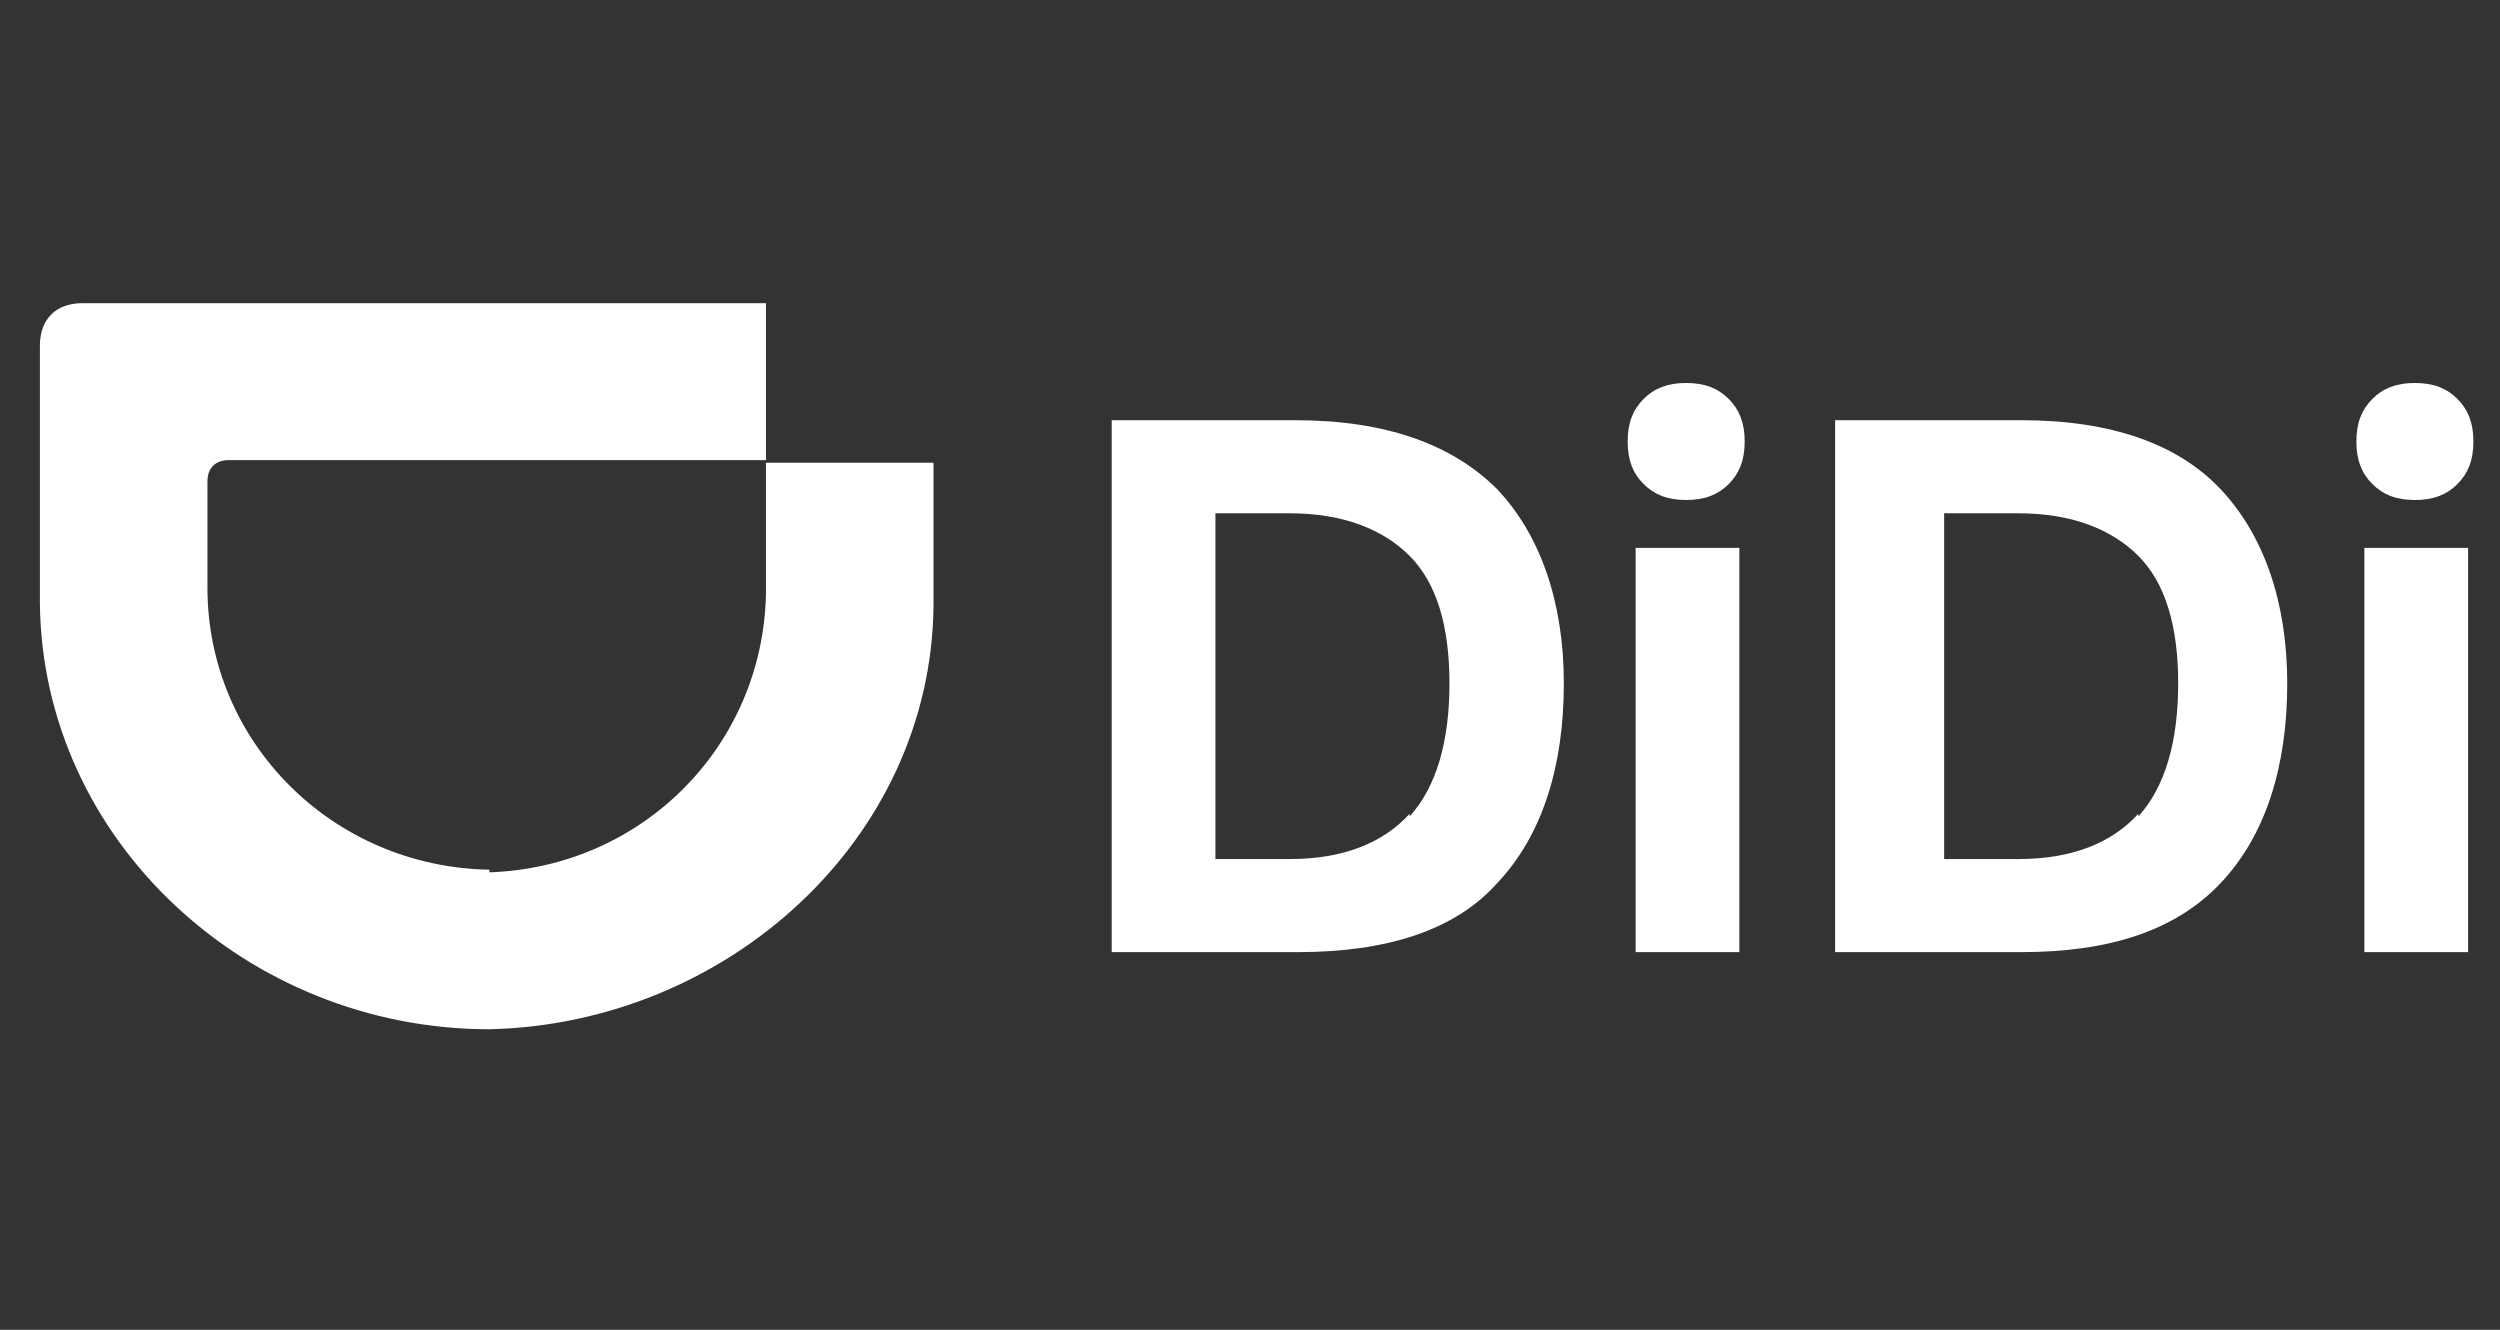 <?xml version="1.0" encoding="UTF-8"?>
<svg id="Capa_1" xmlns="http://www.w3.org/2000/svg" version="1.1" viewBox="0 0 94 50">
  <rect x="0" y="0" width="94" height="50" fill="#333333" stroke="none"/>
  <!-- Generator: Adobe Illustrator 29.0.1, SVG Export Plug-In . SVG Version: 2.1.0 Build 192)  -->
  <defs>
    <style>
      .st0 {
        fill: #fff;
      }
    </style>
  </defs>
  <path class="st0" d="M18.4,32.8c5.8-.2,10.3-4.8,10.4-10.5v-4.9h6.3v5.4c-.1,8.8-7.8,15.7-16.7,15.9-9.1,0-16.8-7.1-16.9-16v-9.7c0-1,.6-1.6,1.6-1.6h25.7v5.9H8.6c-.5,0-.8.3-.8.8v4c0,5.8,4.7,10.5,10.6,10.6h0Z"/>
  <path class="st0" d="M41.7,15.8h7c3.4,0,5.9.9,7.6,2.6,1.6,1.7,2.5,4.2,2.5,7.3s-.8,5.7-2.5,7.5c-1.6,1.8-4.2,2.6-7.5,2.6h-7V15.8h0ZM53,30.7c1-1.1,1.5-2.8,1.5-5s-.5-3.8-1.5-4.8c-1-1-2.5-1.6-4.5-1.6h-2.8v13h2.8c2,0,3.5-.6,4.5-1.7h0Z"/>
  <path class="st0" d="M61.8,15c.4-.4.9-.6,1.6-.6s1.2.2,1.6.6c.4.4.6.9.6,1.6s-.2,1.2-.6,1.6c-.4.4-.9.6-1.6.6s-1.2-.2-1.6-.6c-.4-.4-.6-.9-.6-1.6s.2-1.2.6-1.6M65.4,35.8h-3.9v-15.2h3.9v15.2Z"/>
  <path class="st0" d="M69,15.8h7c3.4,0,5.9.9,7.5,2.6,1.6,1.7,2.5,4.2,2.5,7.3s-.8,5.7-2.5,7.5c-1.7,1.8-4.2,2.6-7.5,2.6h-7V15.8h0ZM80.4,30.7c1-1.1,1.5-2.8,1.5-5s-.5-3.8-1.5-4.8c-1-1-2.5-1.6-4.5-1.6h-2.8v13h2.8c2,0,3.5-.6,4.5-1.7Z"/>
  <path class="st0" d="M89.2,15c.4-.4.9-.6,1.6-.6s1.2.2,1.6.6c.4.4.6.9.6,1.6s-.2,1.2-.6,1.6c-.4.4-.9.6-1.6.6s-1.2-.2-1.6-.6c-.4-.4-.6-.9-.6-1.6s.2-1.2.6-1.6M92.8,35.8h-3.9v-15.2h3.9v15.2Z"/>
</svg>